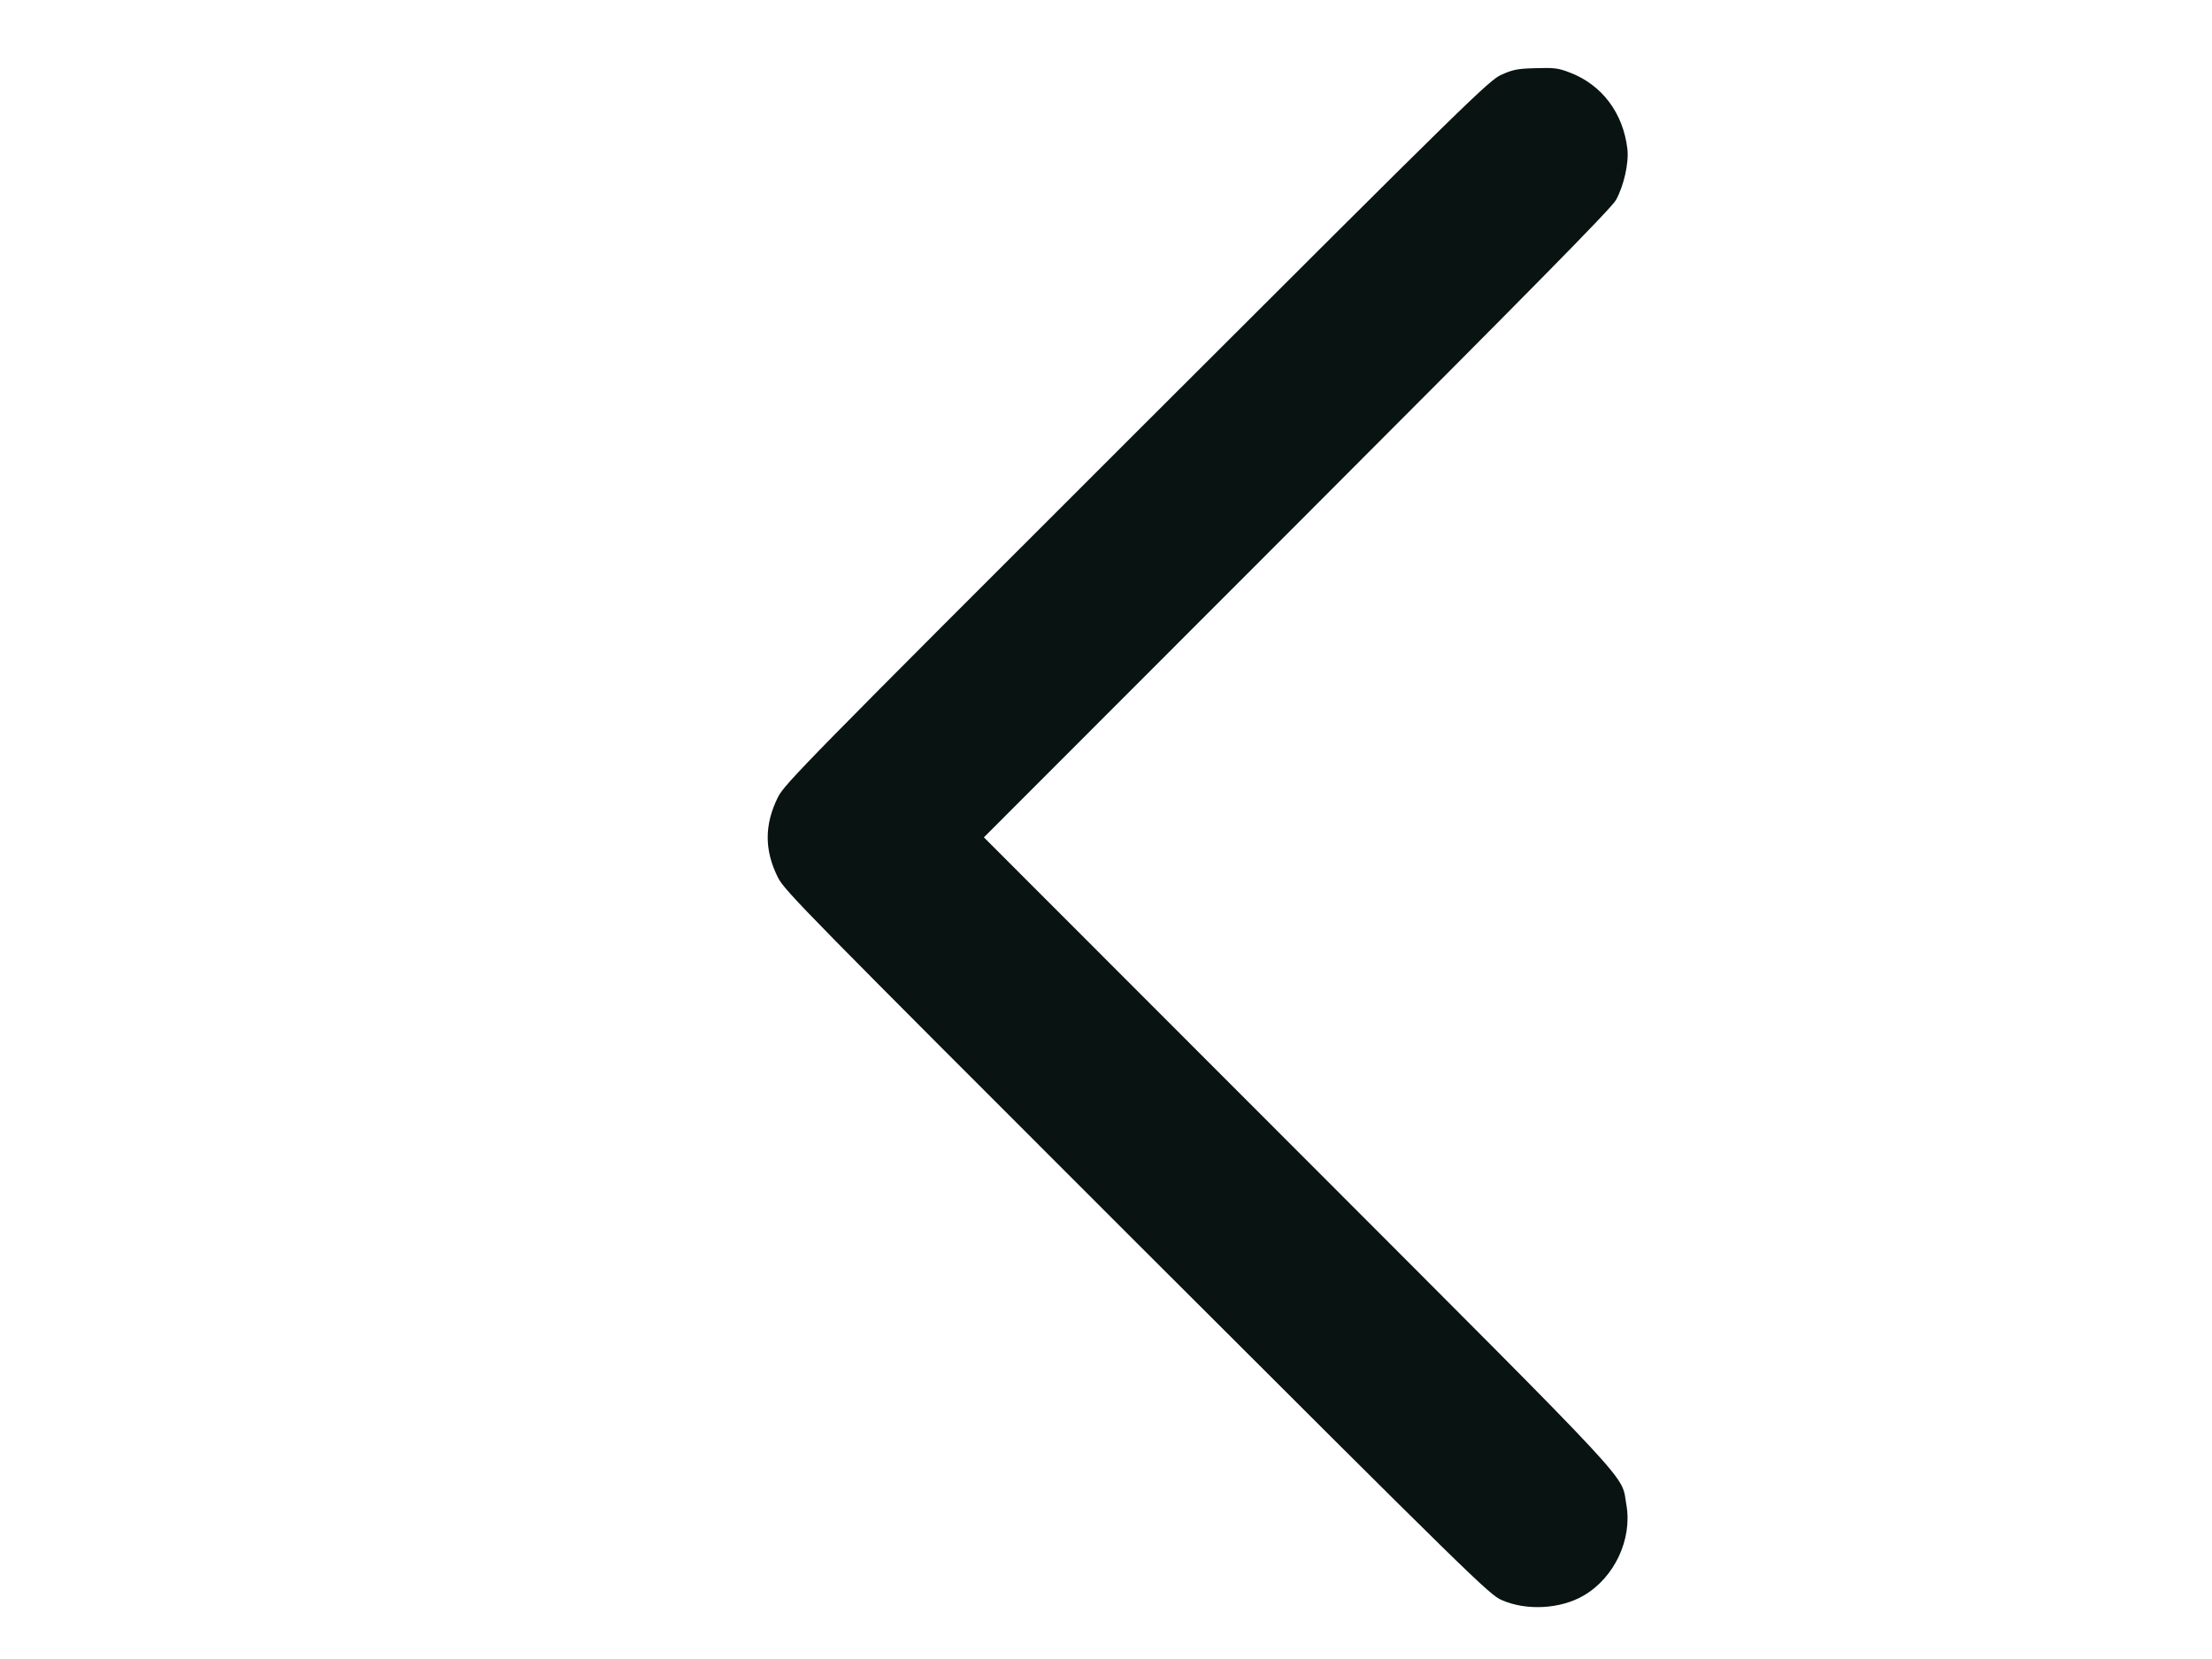 <?xml version="1.0" encoding="utf-8"?>
<!-- Generator: Adobe Illustrator 23.1.0, SVG Export Plug-In . SVG Version: 6.00 Build 0)  -->
<svg version="1.1" id="Layer_1" xmlns="http://www.w3.org/2000/svg" xmlns:xlink="http://www.w3.org/1999/xlink" x="0px" y="0px"
	 viewBox="0 0 1024 768" style="enable-background:new 0 0 1024 768;" xml:space="preserve">
<style type="text/css">
	.st0{fill:#081312;}
</style>
<g transform="translate(0,768) scale(0.1,-0.1)">
	<path class="st0" d="M7110,7364.4c-83.6-1.9-105.9-6.5-158-29.7c-57.6-25.1-132.9-98.5-1689.3-1653
		C3724,4144.7,3632,4050.8,3601.3,3989.5c-63.2-127.3-63.2-245.3,0-371.7c30.7-61.3,124.5-156.1,1661.4-1692.1
		C6821.9,368.4,6894.4,297.8,6952,272.7c114.3-50.2,272.3-41.8,380,21.4c142.2,83.6,224.9,260.2,197,420
		c-26.9,146.8,79.9,32.5-1521.1,1635.4L4554.7,3803.7l1448.6,1449.6C7110,6360.8,7458.4,6714.9,7480.7,6753.9
		c36.2,65,60.4,171.9,53,236c-19.5,167.3-118,298.3-268.5,355C7215,7364.4,7194.5,7367.2,7110,7364.4z"/>
</g>
</svg>
